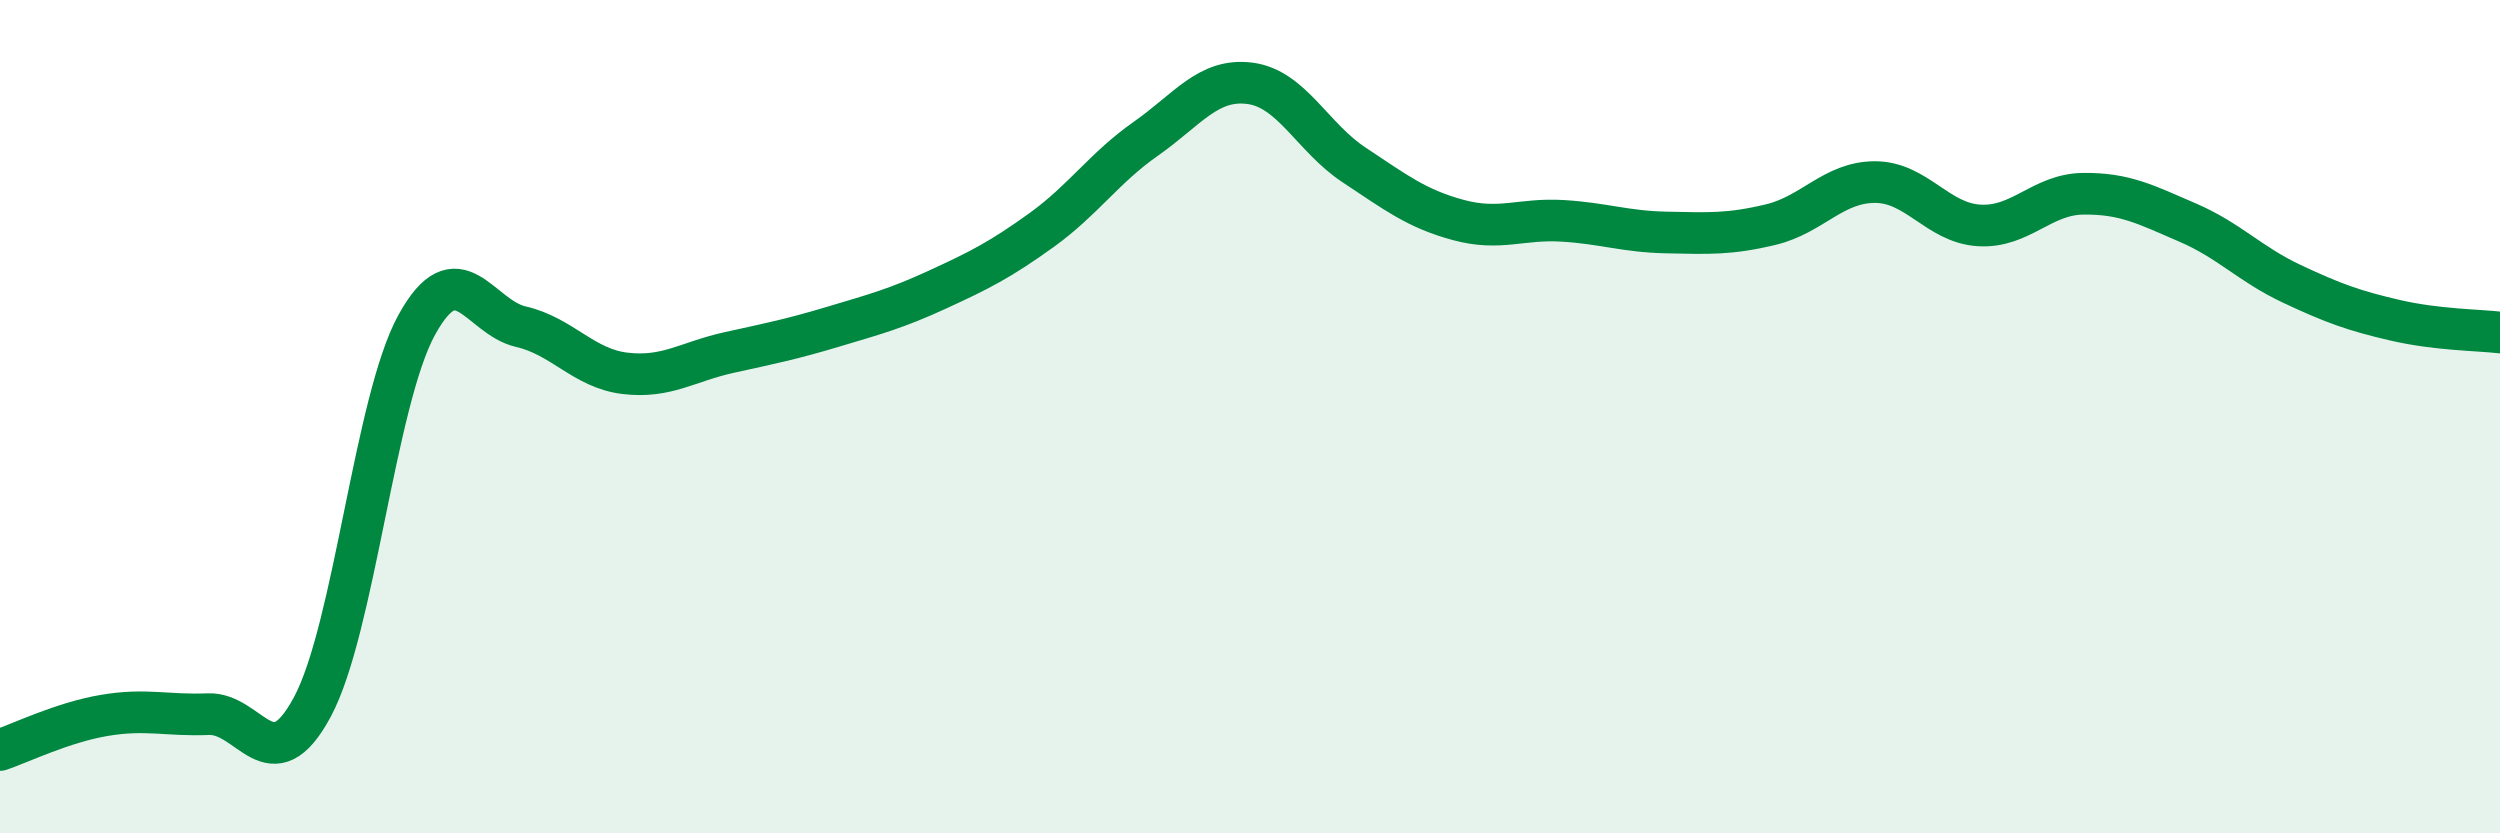 
    <svg width="60" height="20" viewBox="0 0 60 20" xmlns="http://www.w3.org/2000/svg">
      <path
        d="M 0,18 C 0.5,17.83 1.5,17.34 2.5,17.17 C 3.5,17 4,17.18 5,17.14 C 6,17.1 6.5,18.83 7.5,16.96 C 8.5,15.09 9,9.62 10,7.8 C 11,5.98 11.5,7.61 12.5,7.84 C 13.5,8.07 14,8.84 15,8.96 C 16,9.08 16.5,8.68 17.5,8.46 C 18.5,8.24 19,8.14 20,7.84 C 21,7.54 21.5,7.41 22.5,6.95 C 23.5,6.49 24,6.24 25,5.52 C 26,4.8 26.5,4.03 27.5,3.33 C 28.5,2.63 29,1.87 30,2 C 31,2.13 31.5,3.3 32.5,3.96 C 33.5,4.62 34,5.01 35,5.28 C 36,5.55 36.5,5.24 37.5,5.3 C 38.5,5.36 39,5.56 40,5.58 C 41,5.6 41.5,5.63 42.5,5.39 C 43.5,5.15 44,4.37 45,4.37 C 46,4.37 46.5,5.35 47.5,5.41 C 48.5,5.47 49,4.66 50,4.65 C 51,4.64 51.5,4.91 52.5,5.34 C 53.5,5.77 54,6.34 55,6.81 C 56,7.28 56.5,7.46 57.5,7.69 C 58.5,7.92 59.5,7.92 60,7.98L60 20L0 20Z"
        fill="#008740"
        opacity="0.1"
        stroke-linecap="round"
        stroke-linejoin="round"
      />
      <path
        d="M 0,18 C 0.5,17.83 1.5,17.34 2.5,17.17 C 3.5,17 4,17.18 5,17.14 C 6,17.1 6.5,18.83 7.5,16.96 C 8.5,15.09 9,9.62 10,7.8 C 11,5.98 11.5,7.61 12.5,7.84 C 13.5,8.07 14,8.84 15,8.96 C 16,9.08 16.5,8.68 17.5,8.46 C 18.5,8.24 19,8.14 20,7.84 C 21,7.54 21.5,7.41 22.5,6.95 C 23.5,6.49 24,6.24 25,5.52 C 26,4.8 26.5,4.03 27.5,3.33 C 28.5,2.63 29,1.87 30,2 C 31,2.13 31.5,3.3 32.5,3.96 C 33.5,4.62 34,5.01 35,5.28 C 36,5.55 36.5,5.24 37.5,5.3 C 38.5,5.36 39,5.56 40,5.58 C 41,5.6 41.5,5.63 42.5,5.39 C 43.5,5.15 44,4.37 45,4.37 C 46,4.37 46.5,5.35 47.5,5.41 C 48.5,5.47 49,4.66 50,4.65 C 51,4.64 51.5,4.91 52.5,5.34 C 53.5,5.77 54,6.34 55,6.81 C 56,7.28 56.5,7.46 57.5,7.69 C 58.5,7.92 59.5,7.92 60,7.98"
        stroke="#008740"
        stroke-width="1"
        fill="none"
        stroke-linecap="round"
        stroke-linejoin="round"
      />
    </svg>
  